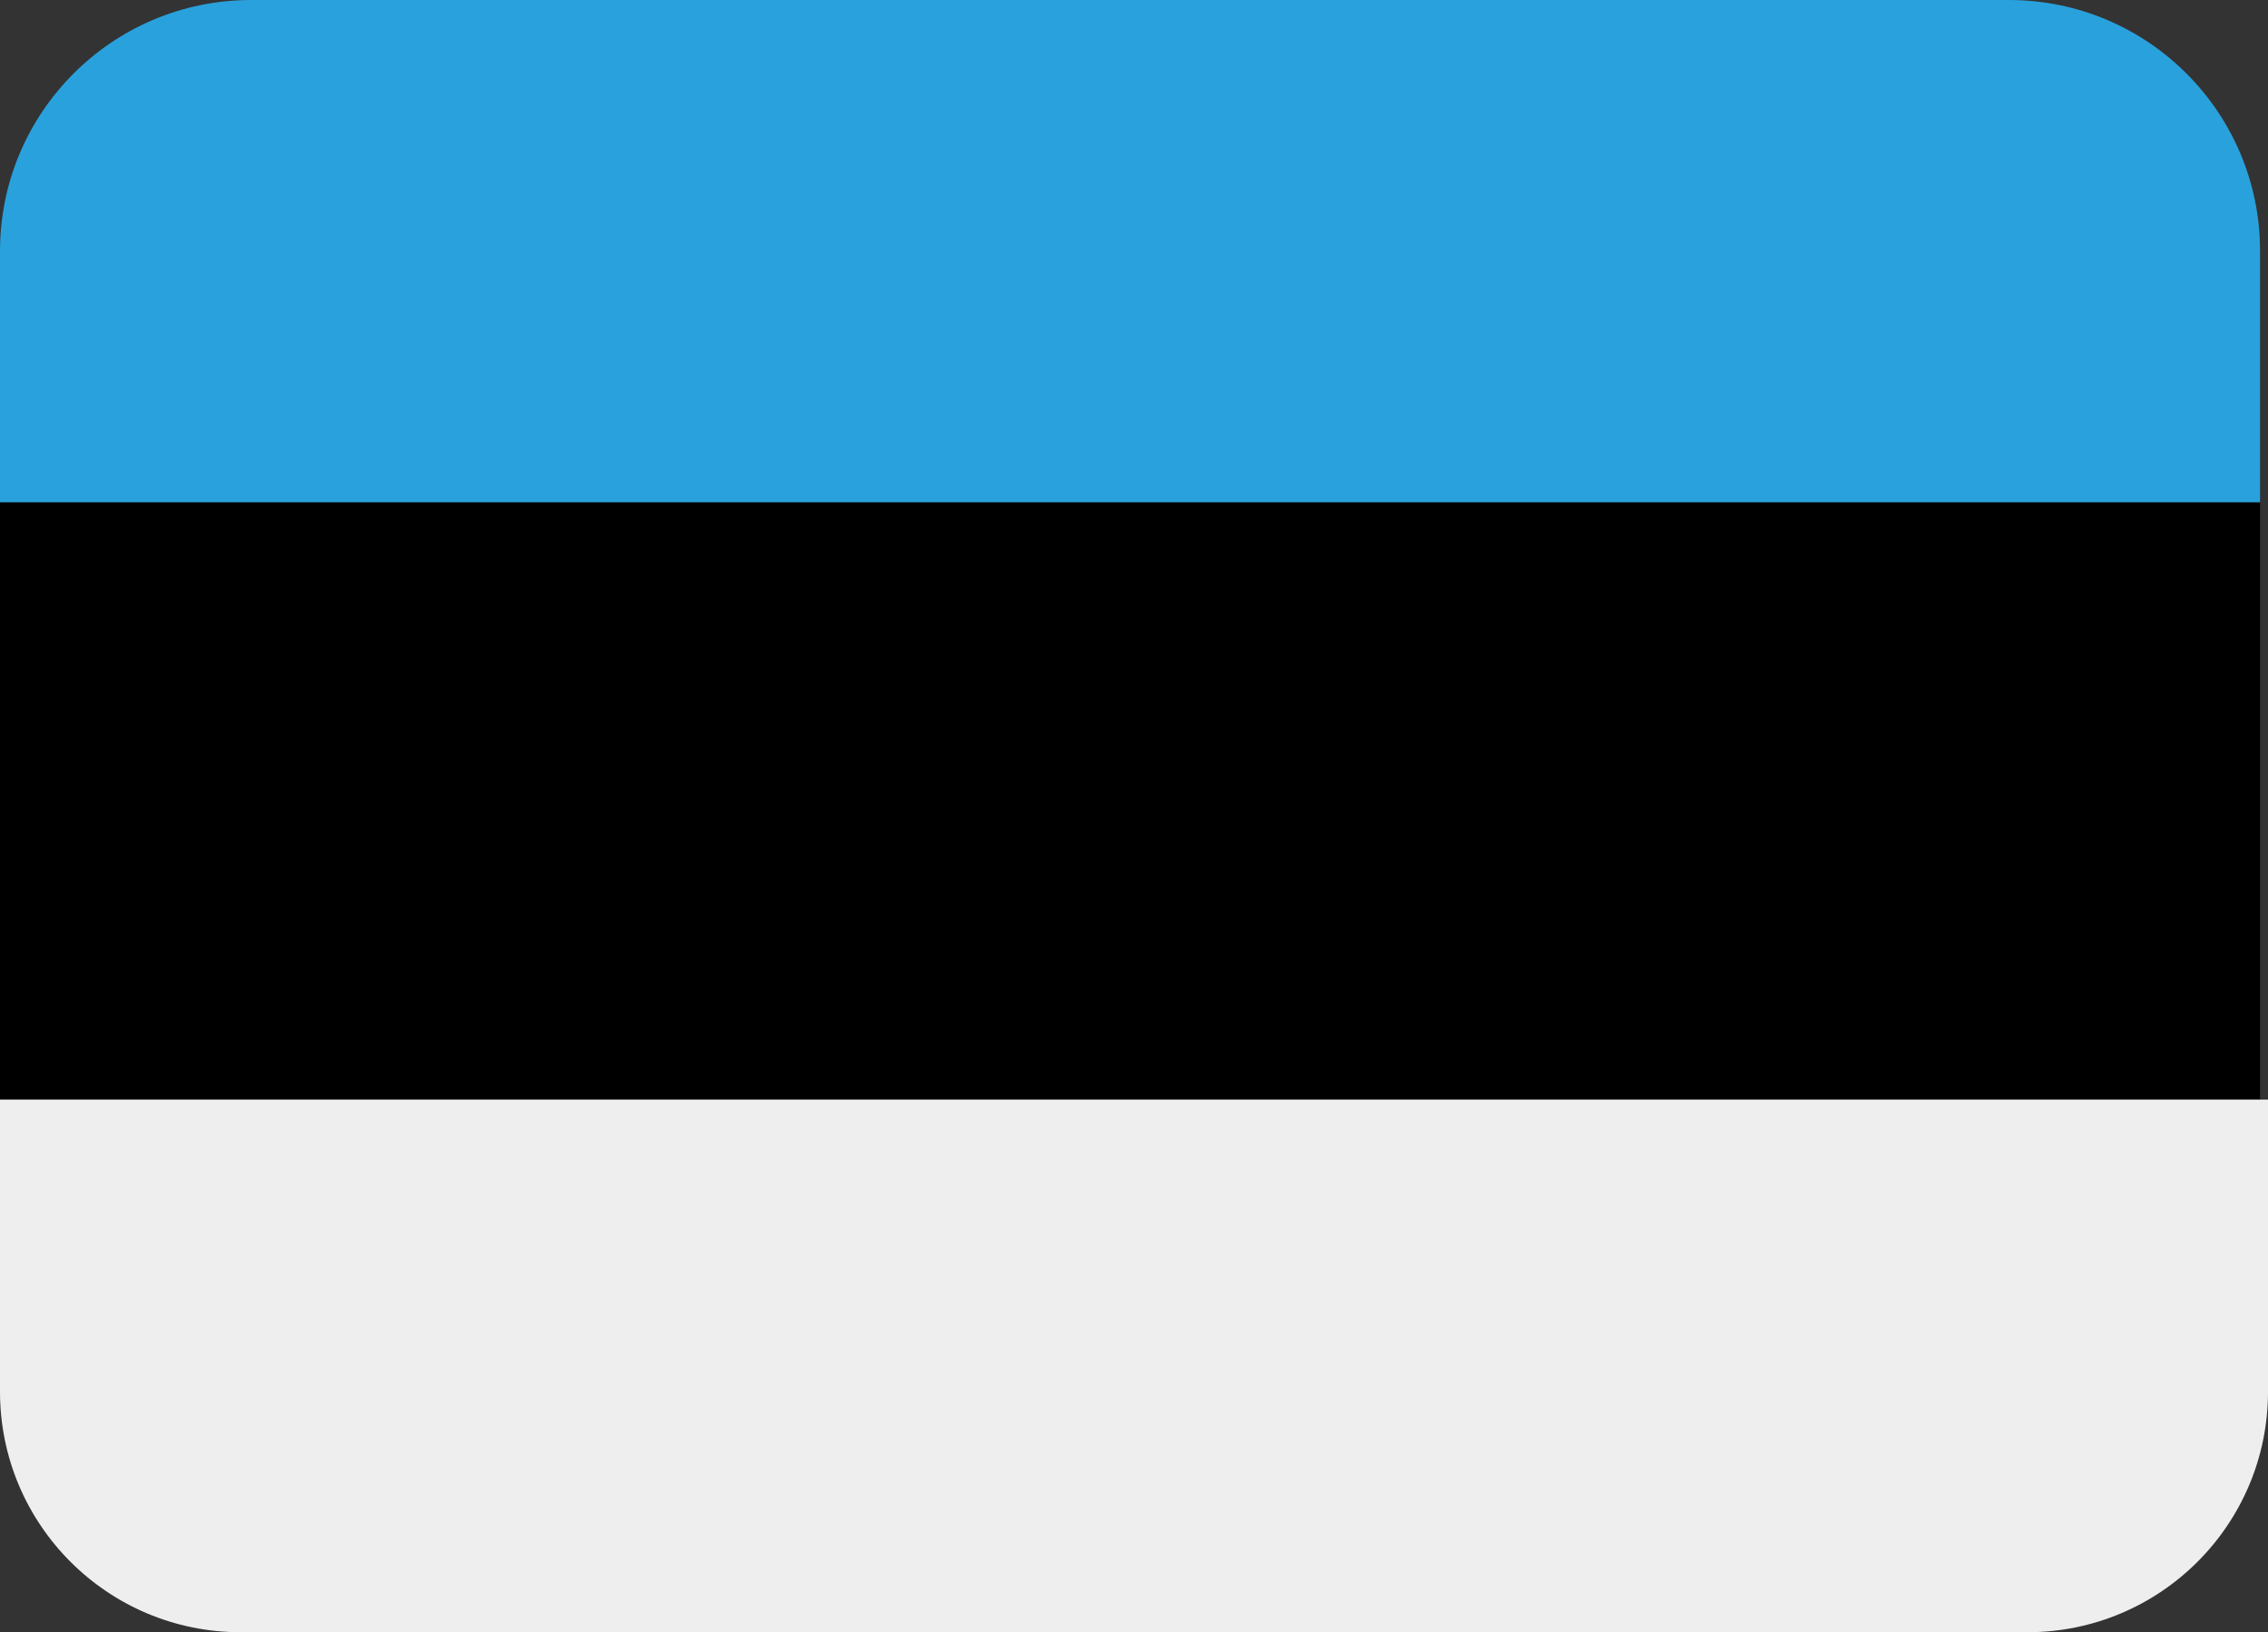 <?xml version="1.0" encoding="UTF-8"?> <svg xmlns="http://www.w3.org/2000/svg" width="132" height="95" viewBox="0 0 132 95" fill="none"><rect x="0" y="0" width="132" height="95" fill="#333333" stroke="none"/> <path d="M0 29.231H131.538V65.769H0V29.231Z" fill="black"></path> <path d="M116.923 0H14.615C6.544 0 0 6.544 0 14.615V29.231H131.538V14.615C131.538 6.544 124.994 0 116.923 0ZM14.615 95H116.923C124.994 95 131.538 88.456 131.538 80.385V65.769H0V80.385C0 88.456 6.544 95 14.615 95Z" fill="#29A1DD"></path> <path d="M0 64H132V81C132 88.732 125.732 95 118 95H14C6.268 95 0 88.732 0 81V64Z" fill="#EEEEEE"></path> </svg> 